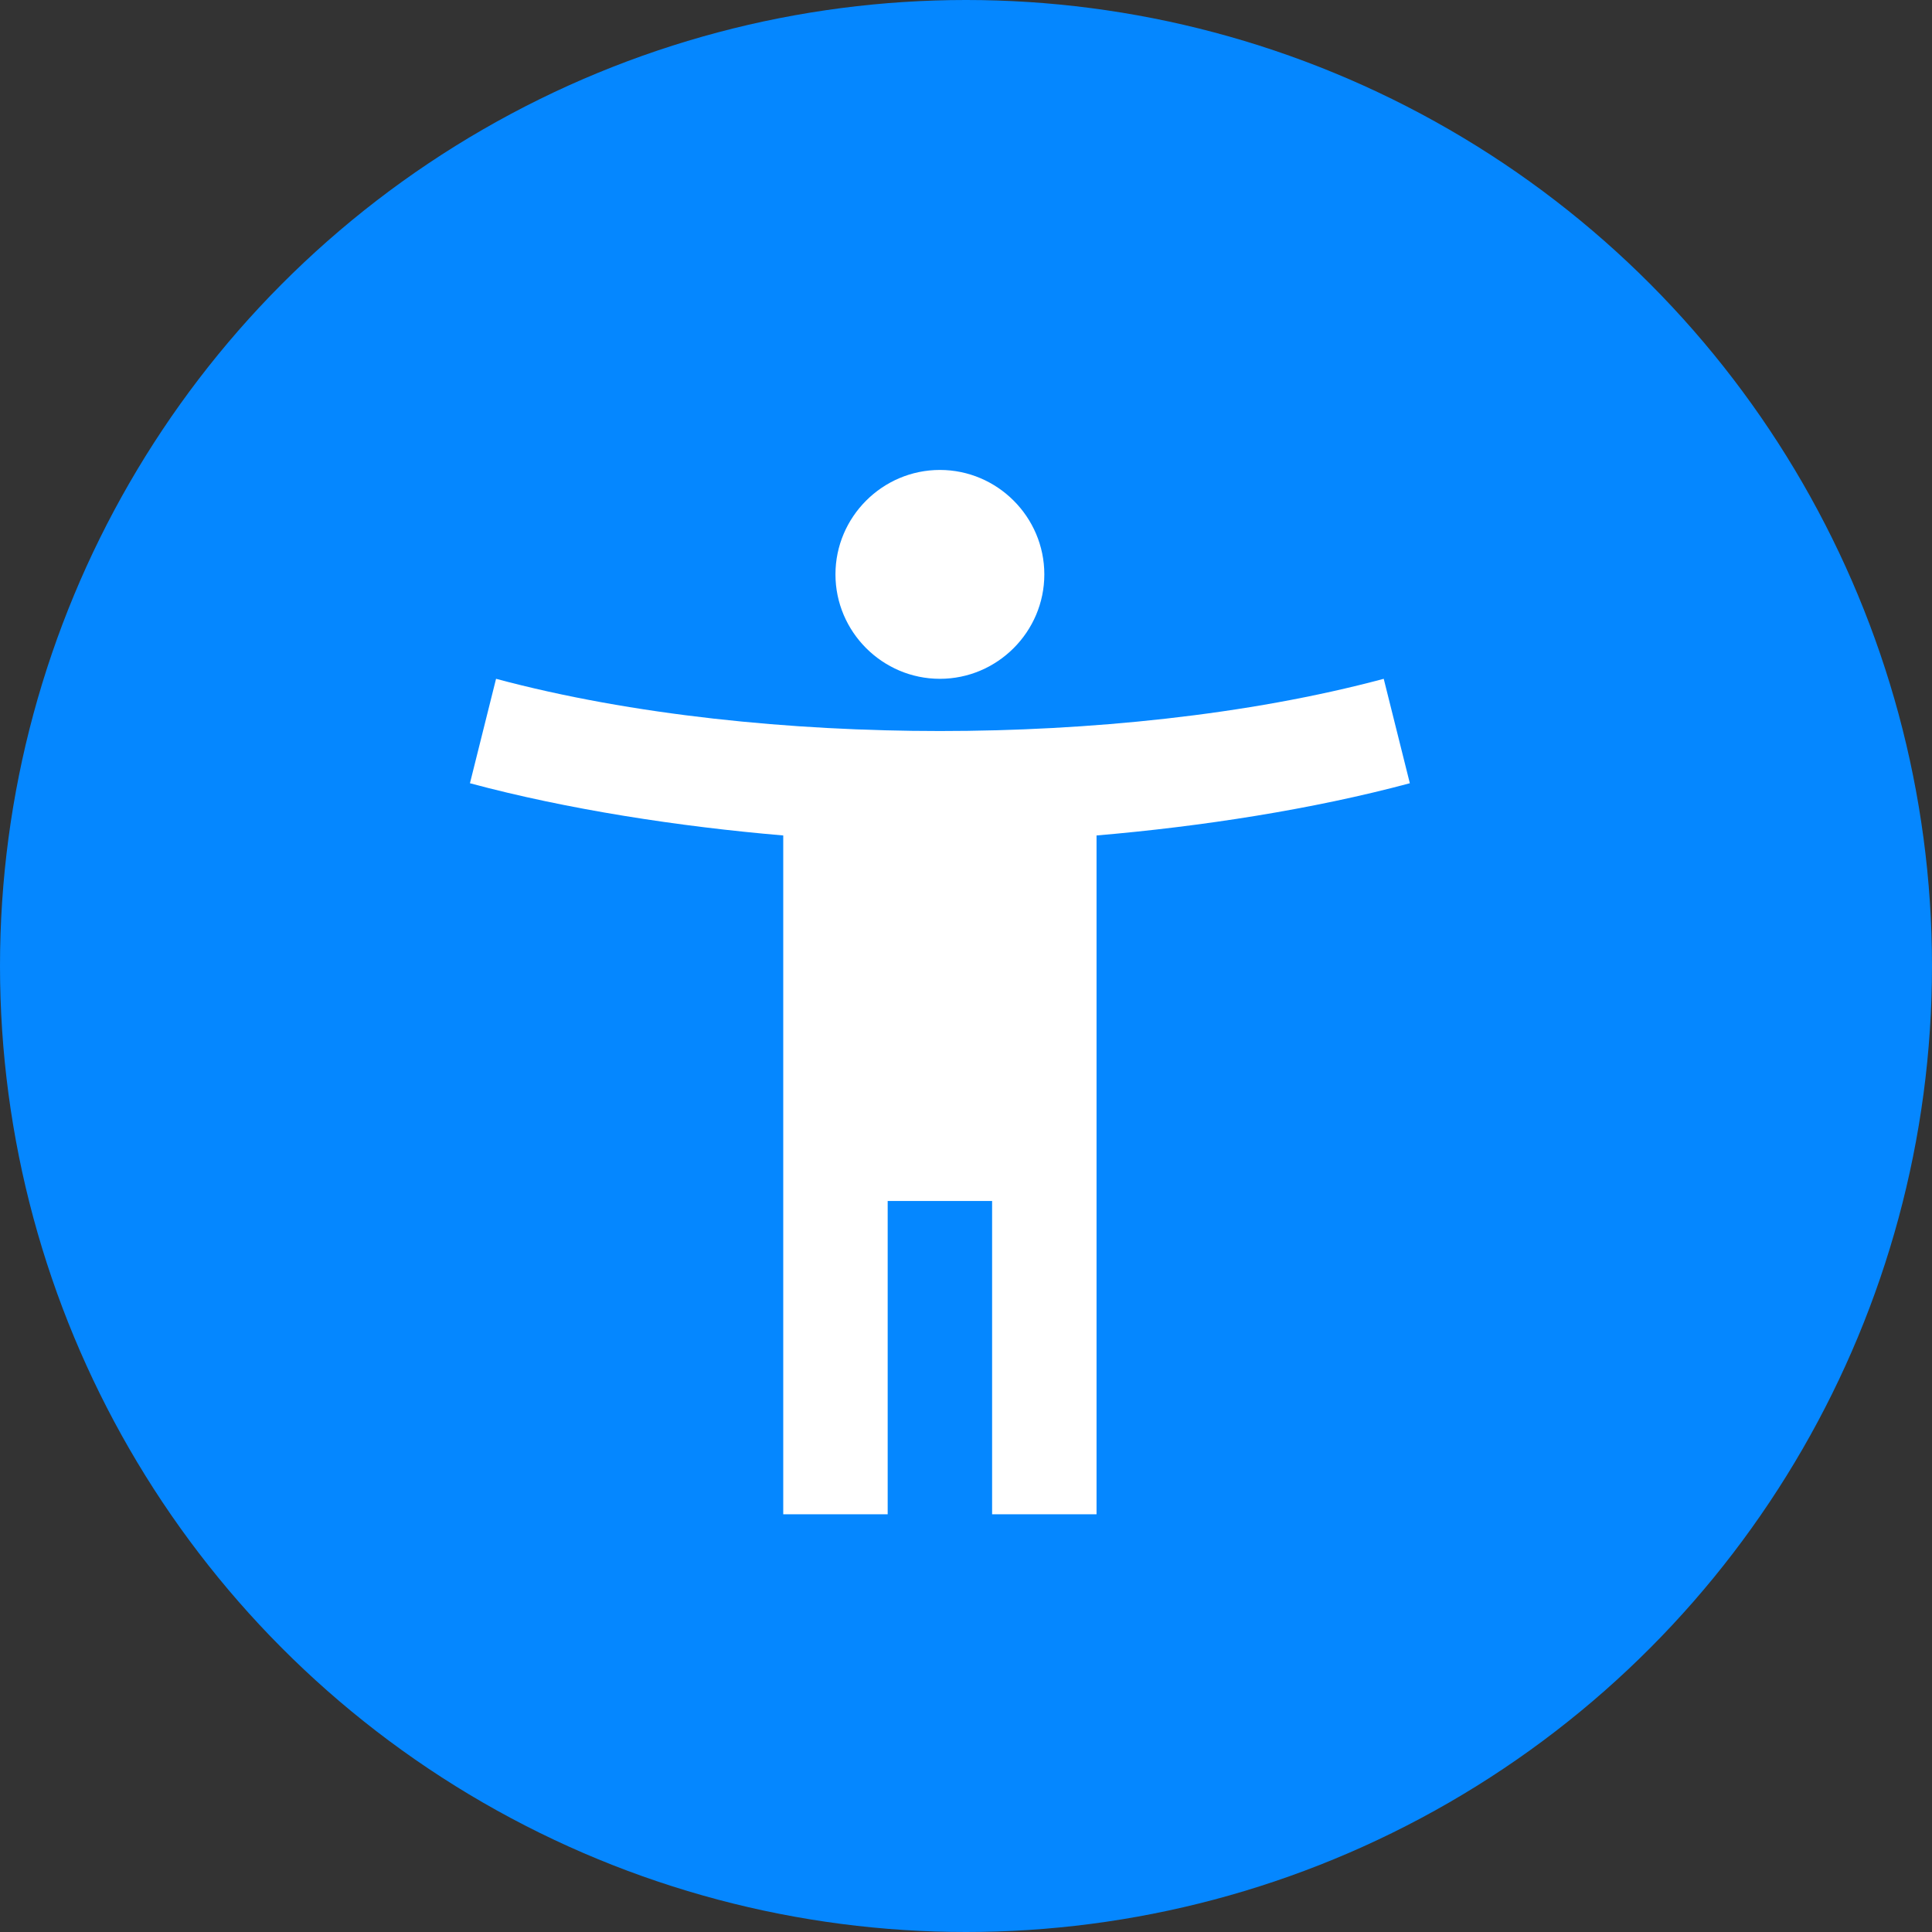 <svg width="37" height="37" viewBox="0 0 37 37" fill="none" xmlns="http://www.w3.org/2000/svg">
    <rect x="0" y="0" width="37" height="37" fill="#333333" stroke="none"/>
    <circle cx="18.5" cy="18.5" r="18.5" fill="#0587ff" />
    <g clip-path="url(#clip0_1301_937)">
        <path d="M26.5 13C23.89 13.7 20.83 14 18 14C15.17 14 12.11 13.7 9.5 13L9 15C10.86 15.5 13 15.83 15 16V29H17V23H19V29H21V16C23 15.83 25.14 15.5 27 15L26.5 13ZM18 13C19.1 13 20 12.1 20 11C20 9.9 19.1 9 18 9C16.9 9 16 9.9 16 11C16 12.1 16.9 13 18 13Z" fill="white" />
    </g>
    <defs>
        <clipPath id="clip0_1301_937">
            <rect width="24" height="24" fill="white" transform="translate(6 7)" />
        </clipPath>
    </defs>
</svg>

